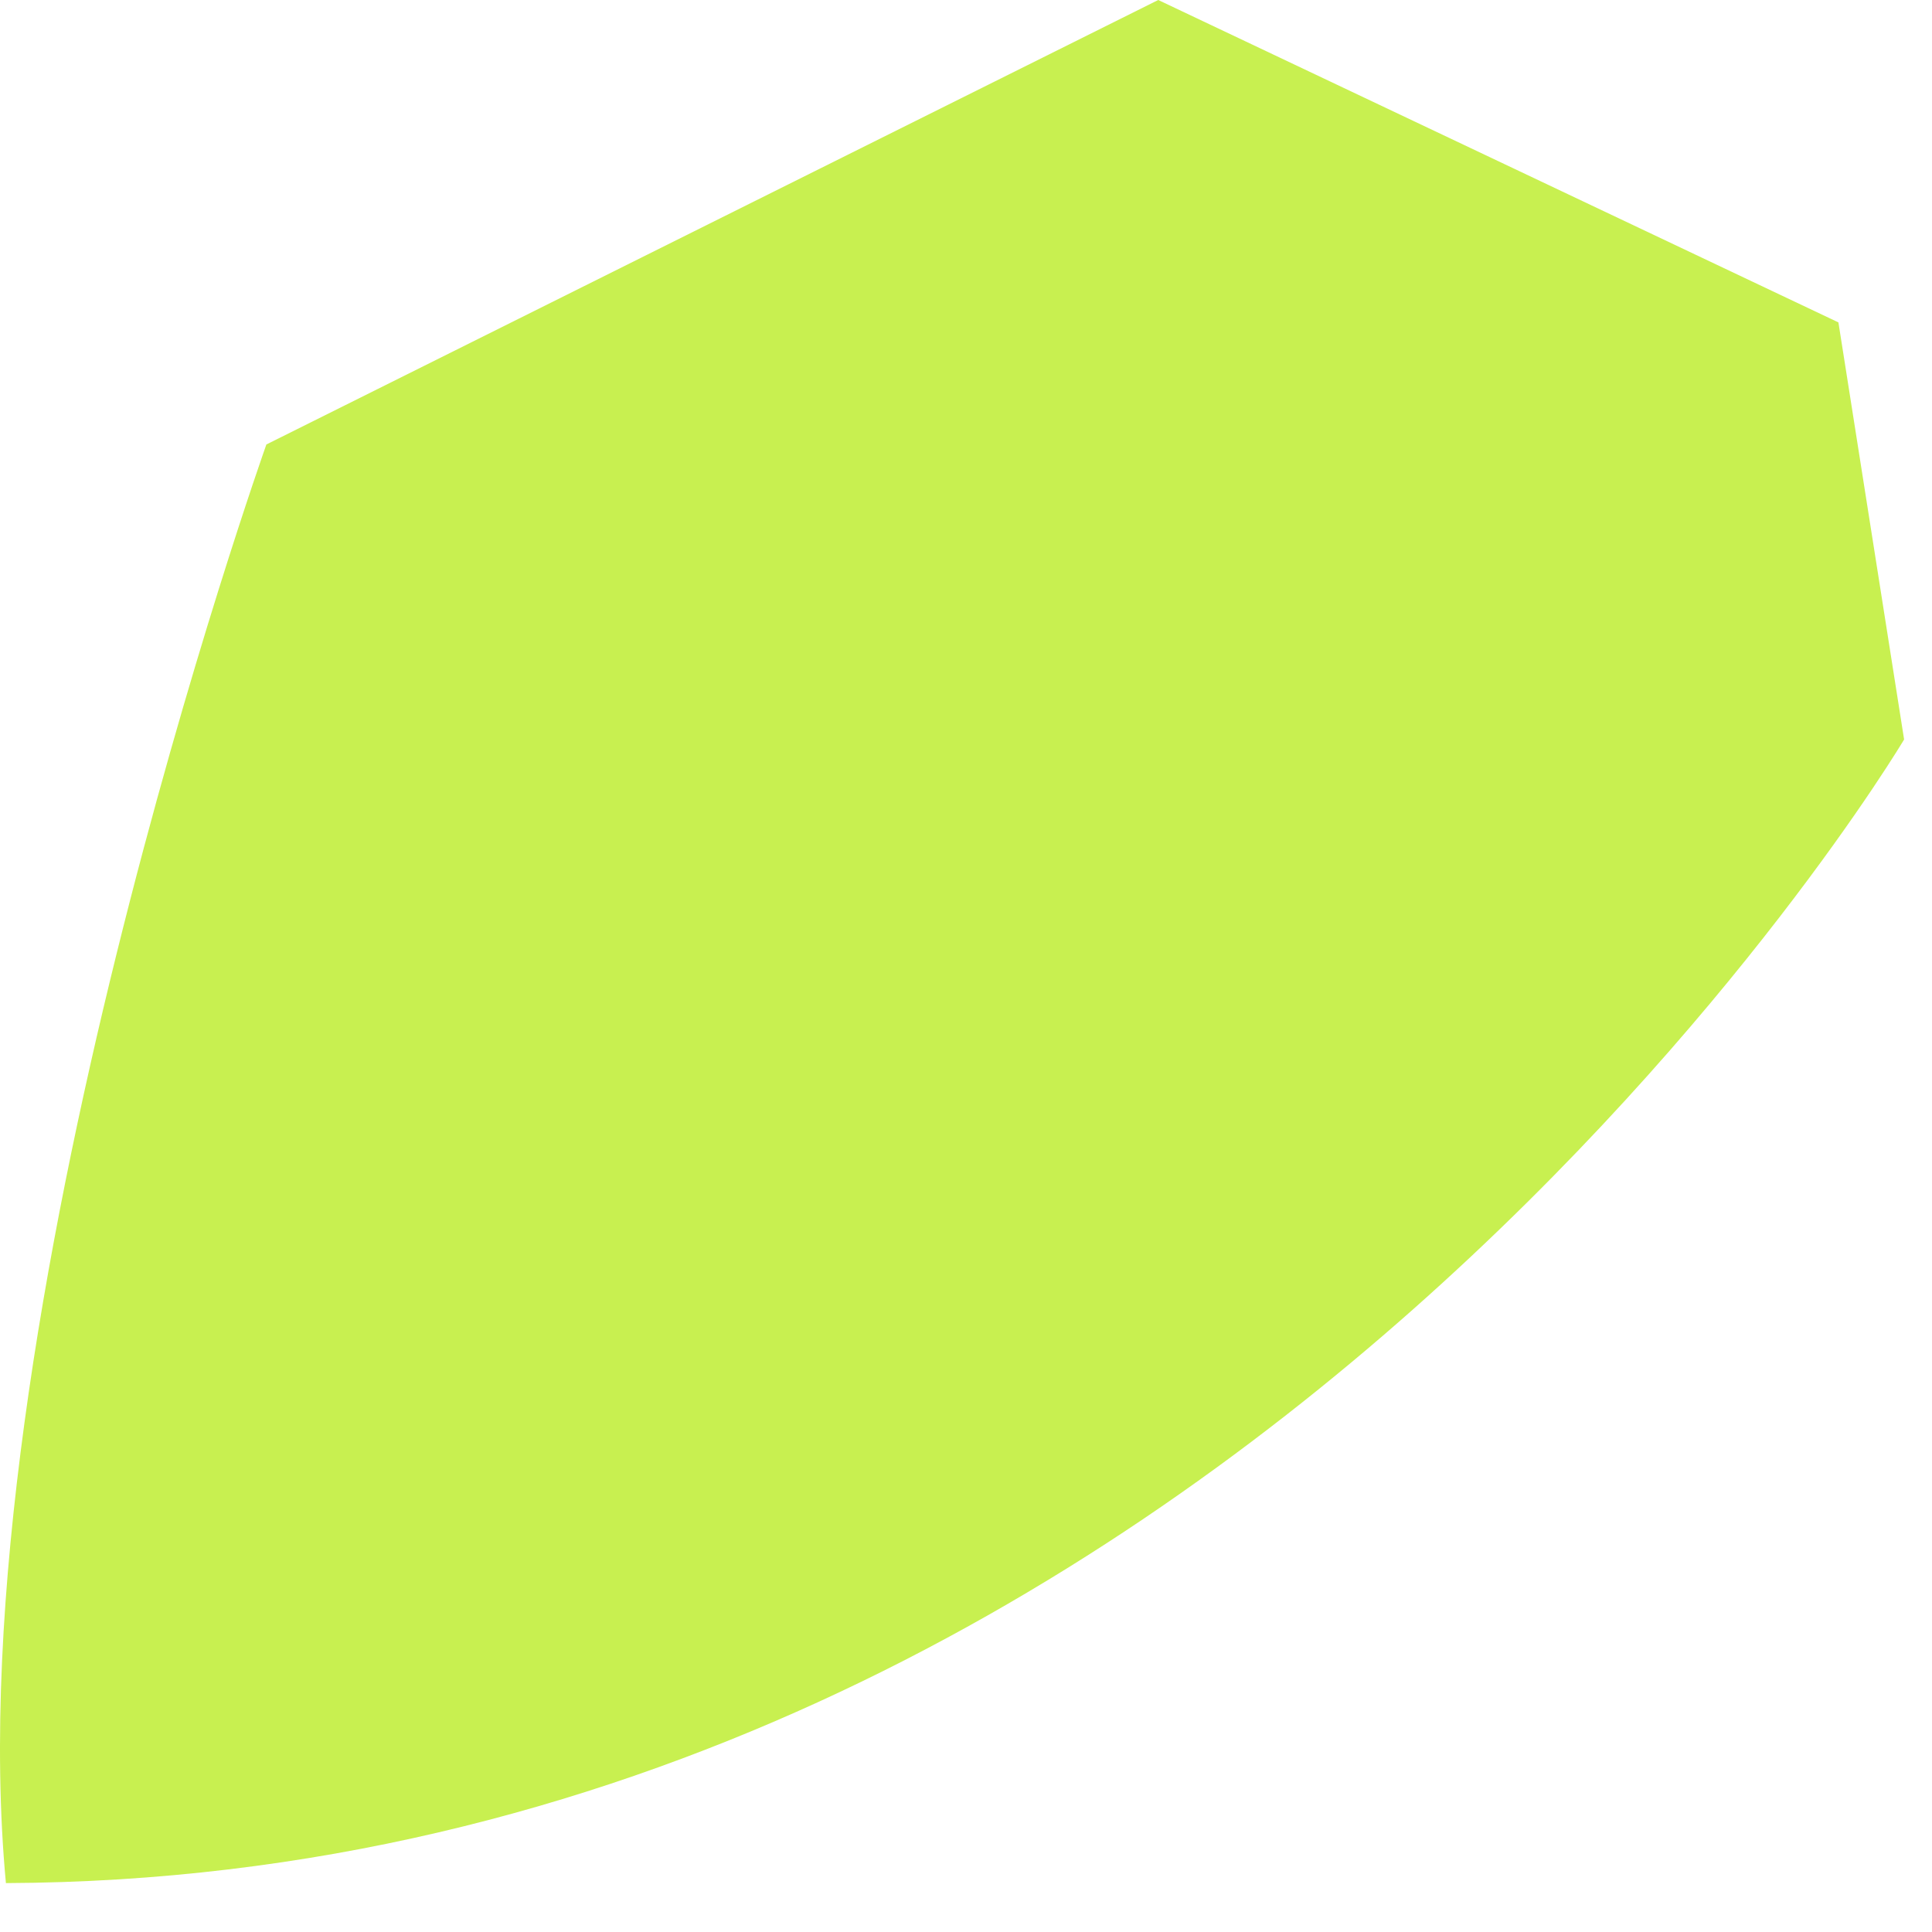 <?xml version="1.0" encoding="utf-8"?>
<svg xmlns="http://www.w3.org/2000/svg" fill="none" height="100%" overflow="visible" preserveAspectRatio="none" style="display: block;" viewBox="0 0 16 16" width="100%">
<path d="M15.769 6.124C15.769 6.124 10.165 15.552 0.049 15.595C-0.385 10.965 2.206 3.681 2.206 3.681L9.592 0L15.225 2.67L15.769 6.124Z" fill="#C8F050" id="Vector"/>
</svg>